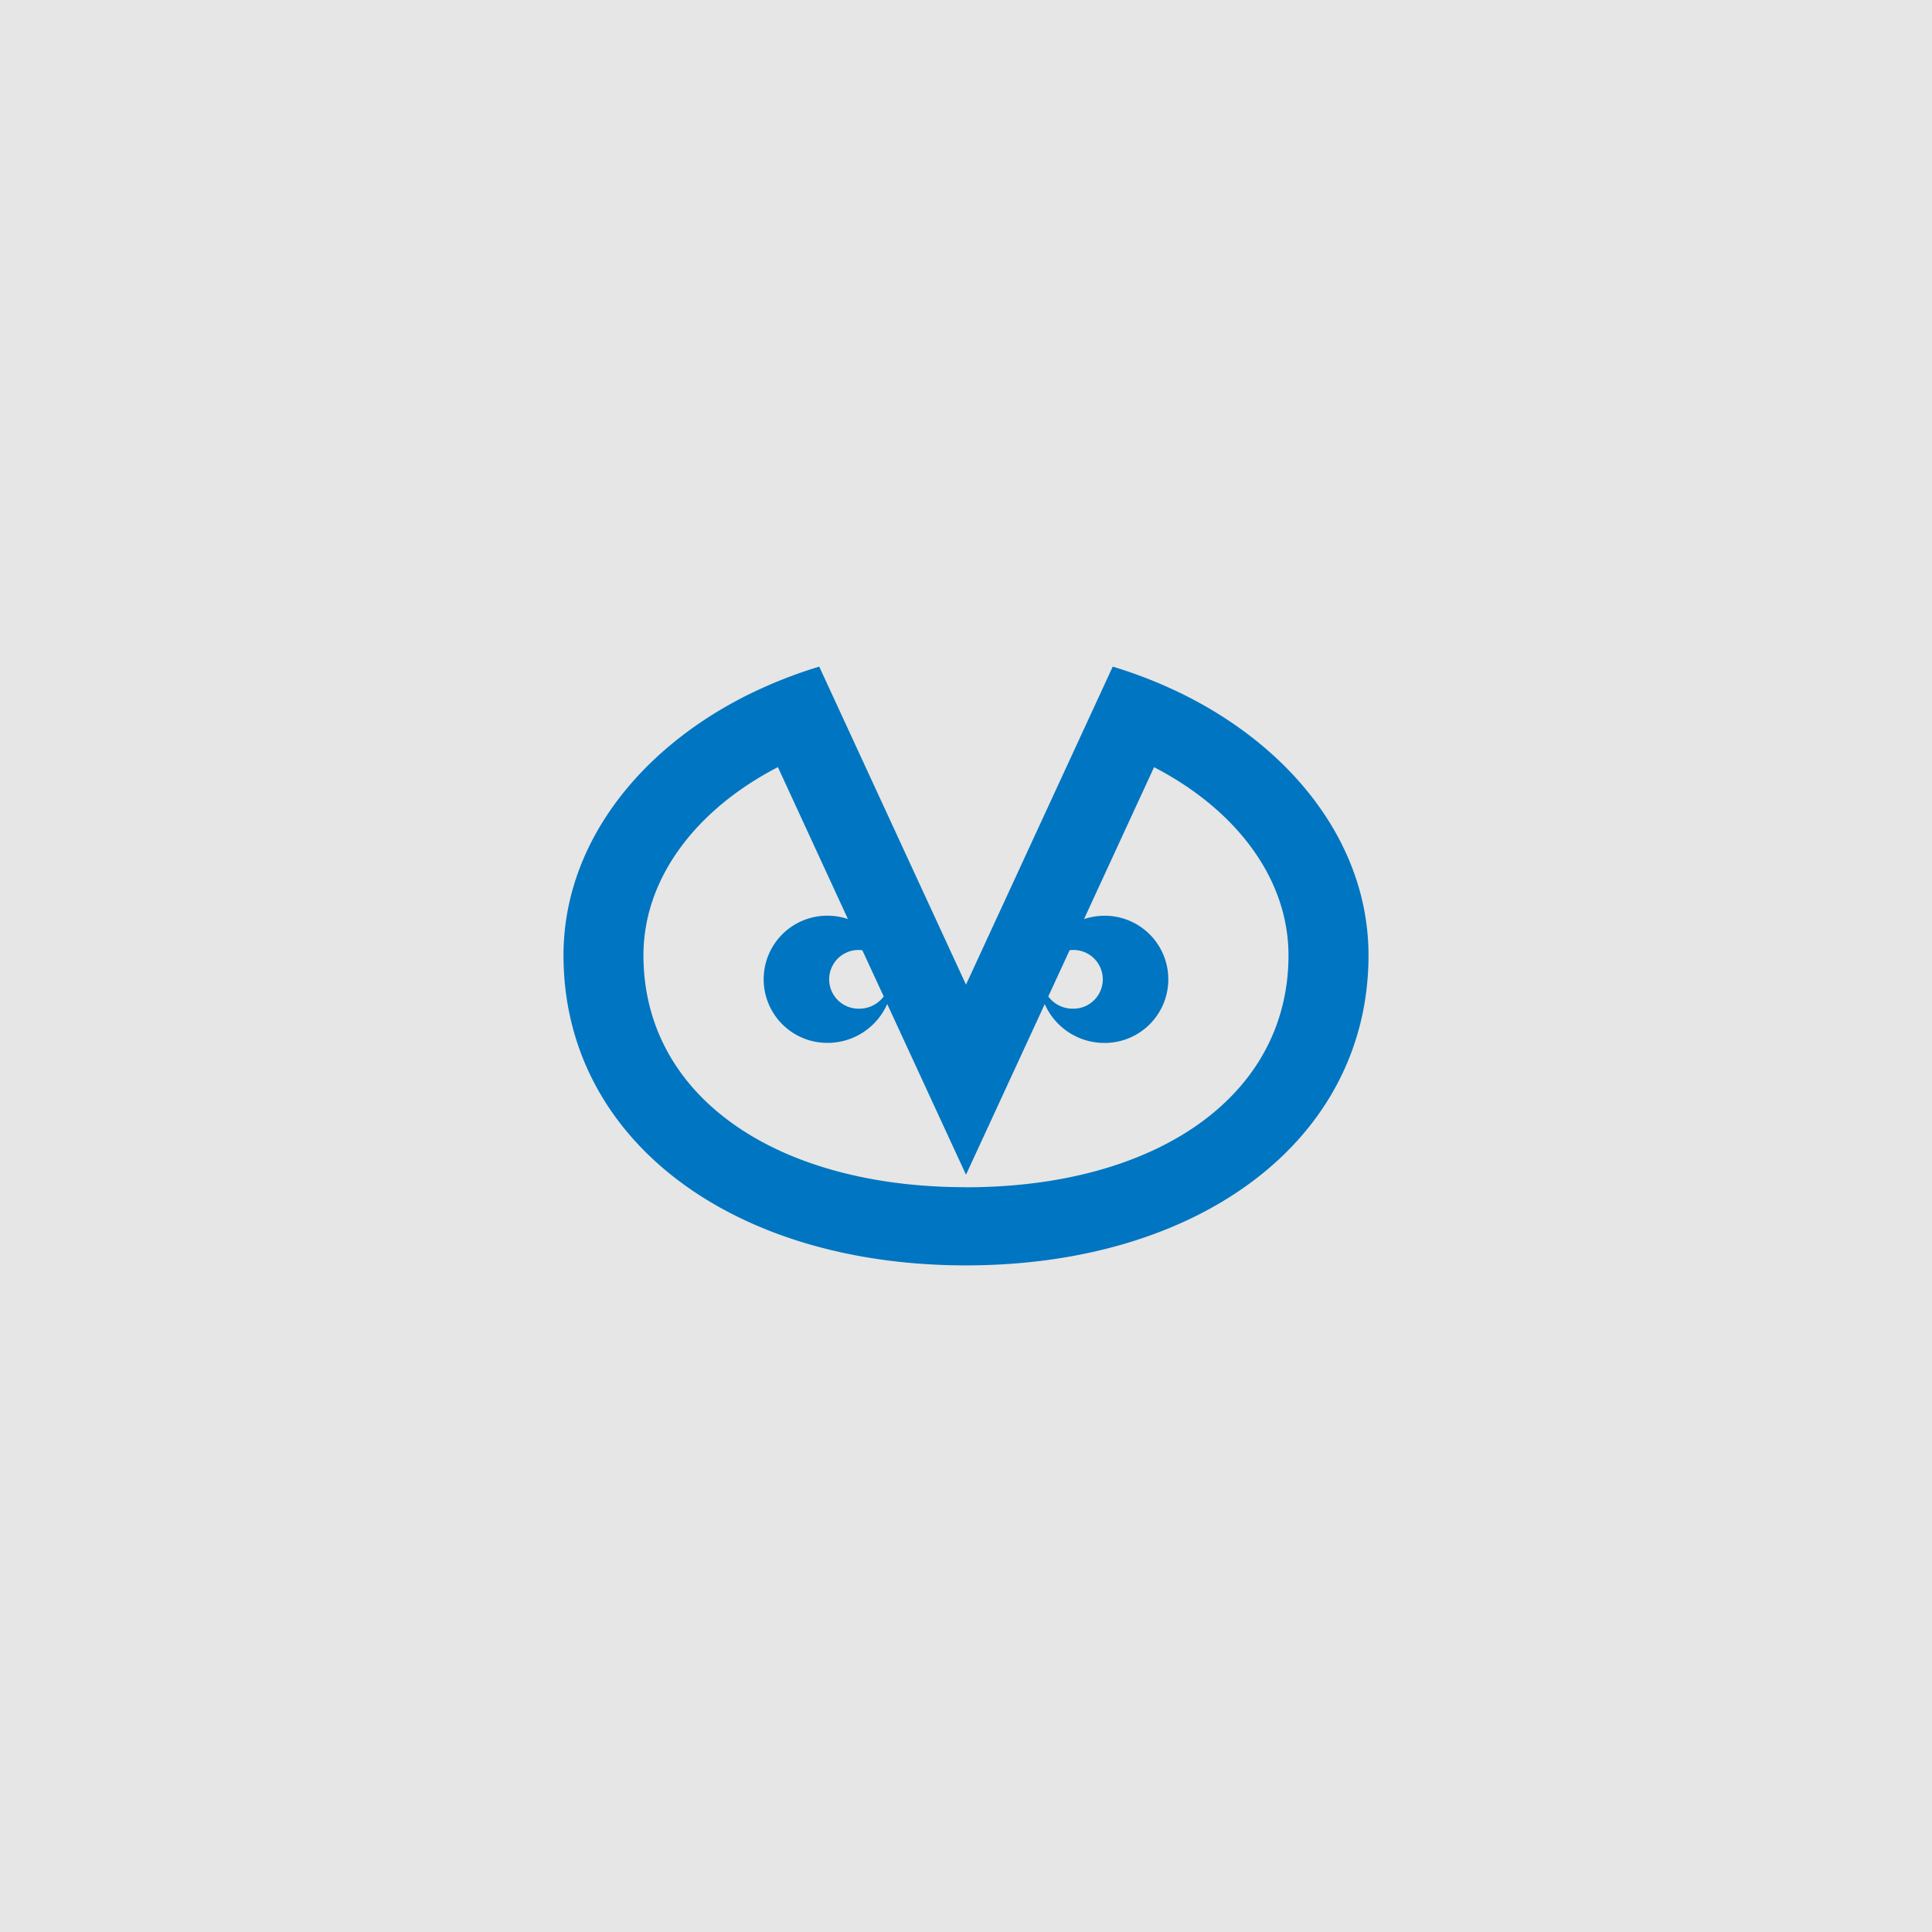 <svg xmlns="http://www.w3.org/2000/svg" width="240" height="240" viewBox="0 0 240 240">
  <g id="news_image" transform="translate(200 -6407)">
    <rect id="長方形_23" data-name="長方形 23" width="240" height="240" transform="translate(-200 6407)" fill="#e6e6e6"/>
    <path id="パス_1880" data-name="パス 1880" d="M77.431,3.676A57.308,57.308,0,0,0,68.229,0L64.123,8.9,50,39.506,35.875,8.9,31.768,0a57.811,57.811,0,0,0-9.205,3.676C8.986,10.571,0,22.422,0,35.863,0,58.688,20.852,74.381,50,74.381s50-15.693,50-38.517c0-13.442-8.989-25.292-22.569-32.188M63.24,35.2a3.647,3.647,0,1,1,0,7.291,3.751,3.751,0,0,1-3.017-1.518l2.645-5.738a3.376,3.376,0,0,1,.372-.035m-26.116.035,2.652,5.738a3.761,3.761,0,0,1-3.021,1.518,3.647,3.647,0,1,1,0-7.291,3.089,3.089,0,0,1,.369.035M50,64.669c-23.673,0-40.068-11.333-40.068-28.806,0-9.619,6.592-18.149,16.7-23.378l8.7,18.869a8.152,8.152,0,0,0-2.566-.414,7.9,7.9,0,1,0,0,15.8,8.094,8.094,0,0,0,7.446-4.828L50,63.119l9.783-21.2a8.086,8.086,0,0,0,7.449,4.828,7.9,7.9,0,1,0,0-15.8,8.2,8.2,0,0,0-2.571.414l8.7-18.869c10.1,5.229,16.7,13.759,16.7,23.378,0,17.472-16.393,28.806-40.062,28.806" transform="translate(-130 6489.81)" fill="#0075c1"/>
  </g>
</svg>
